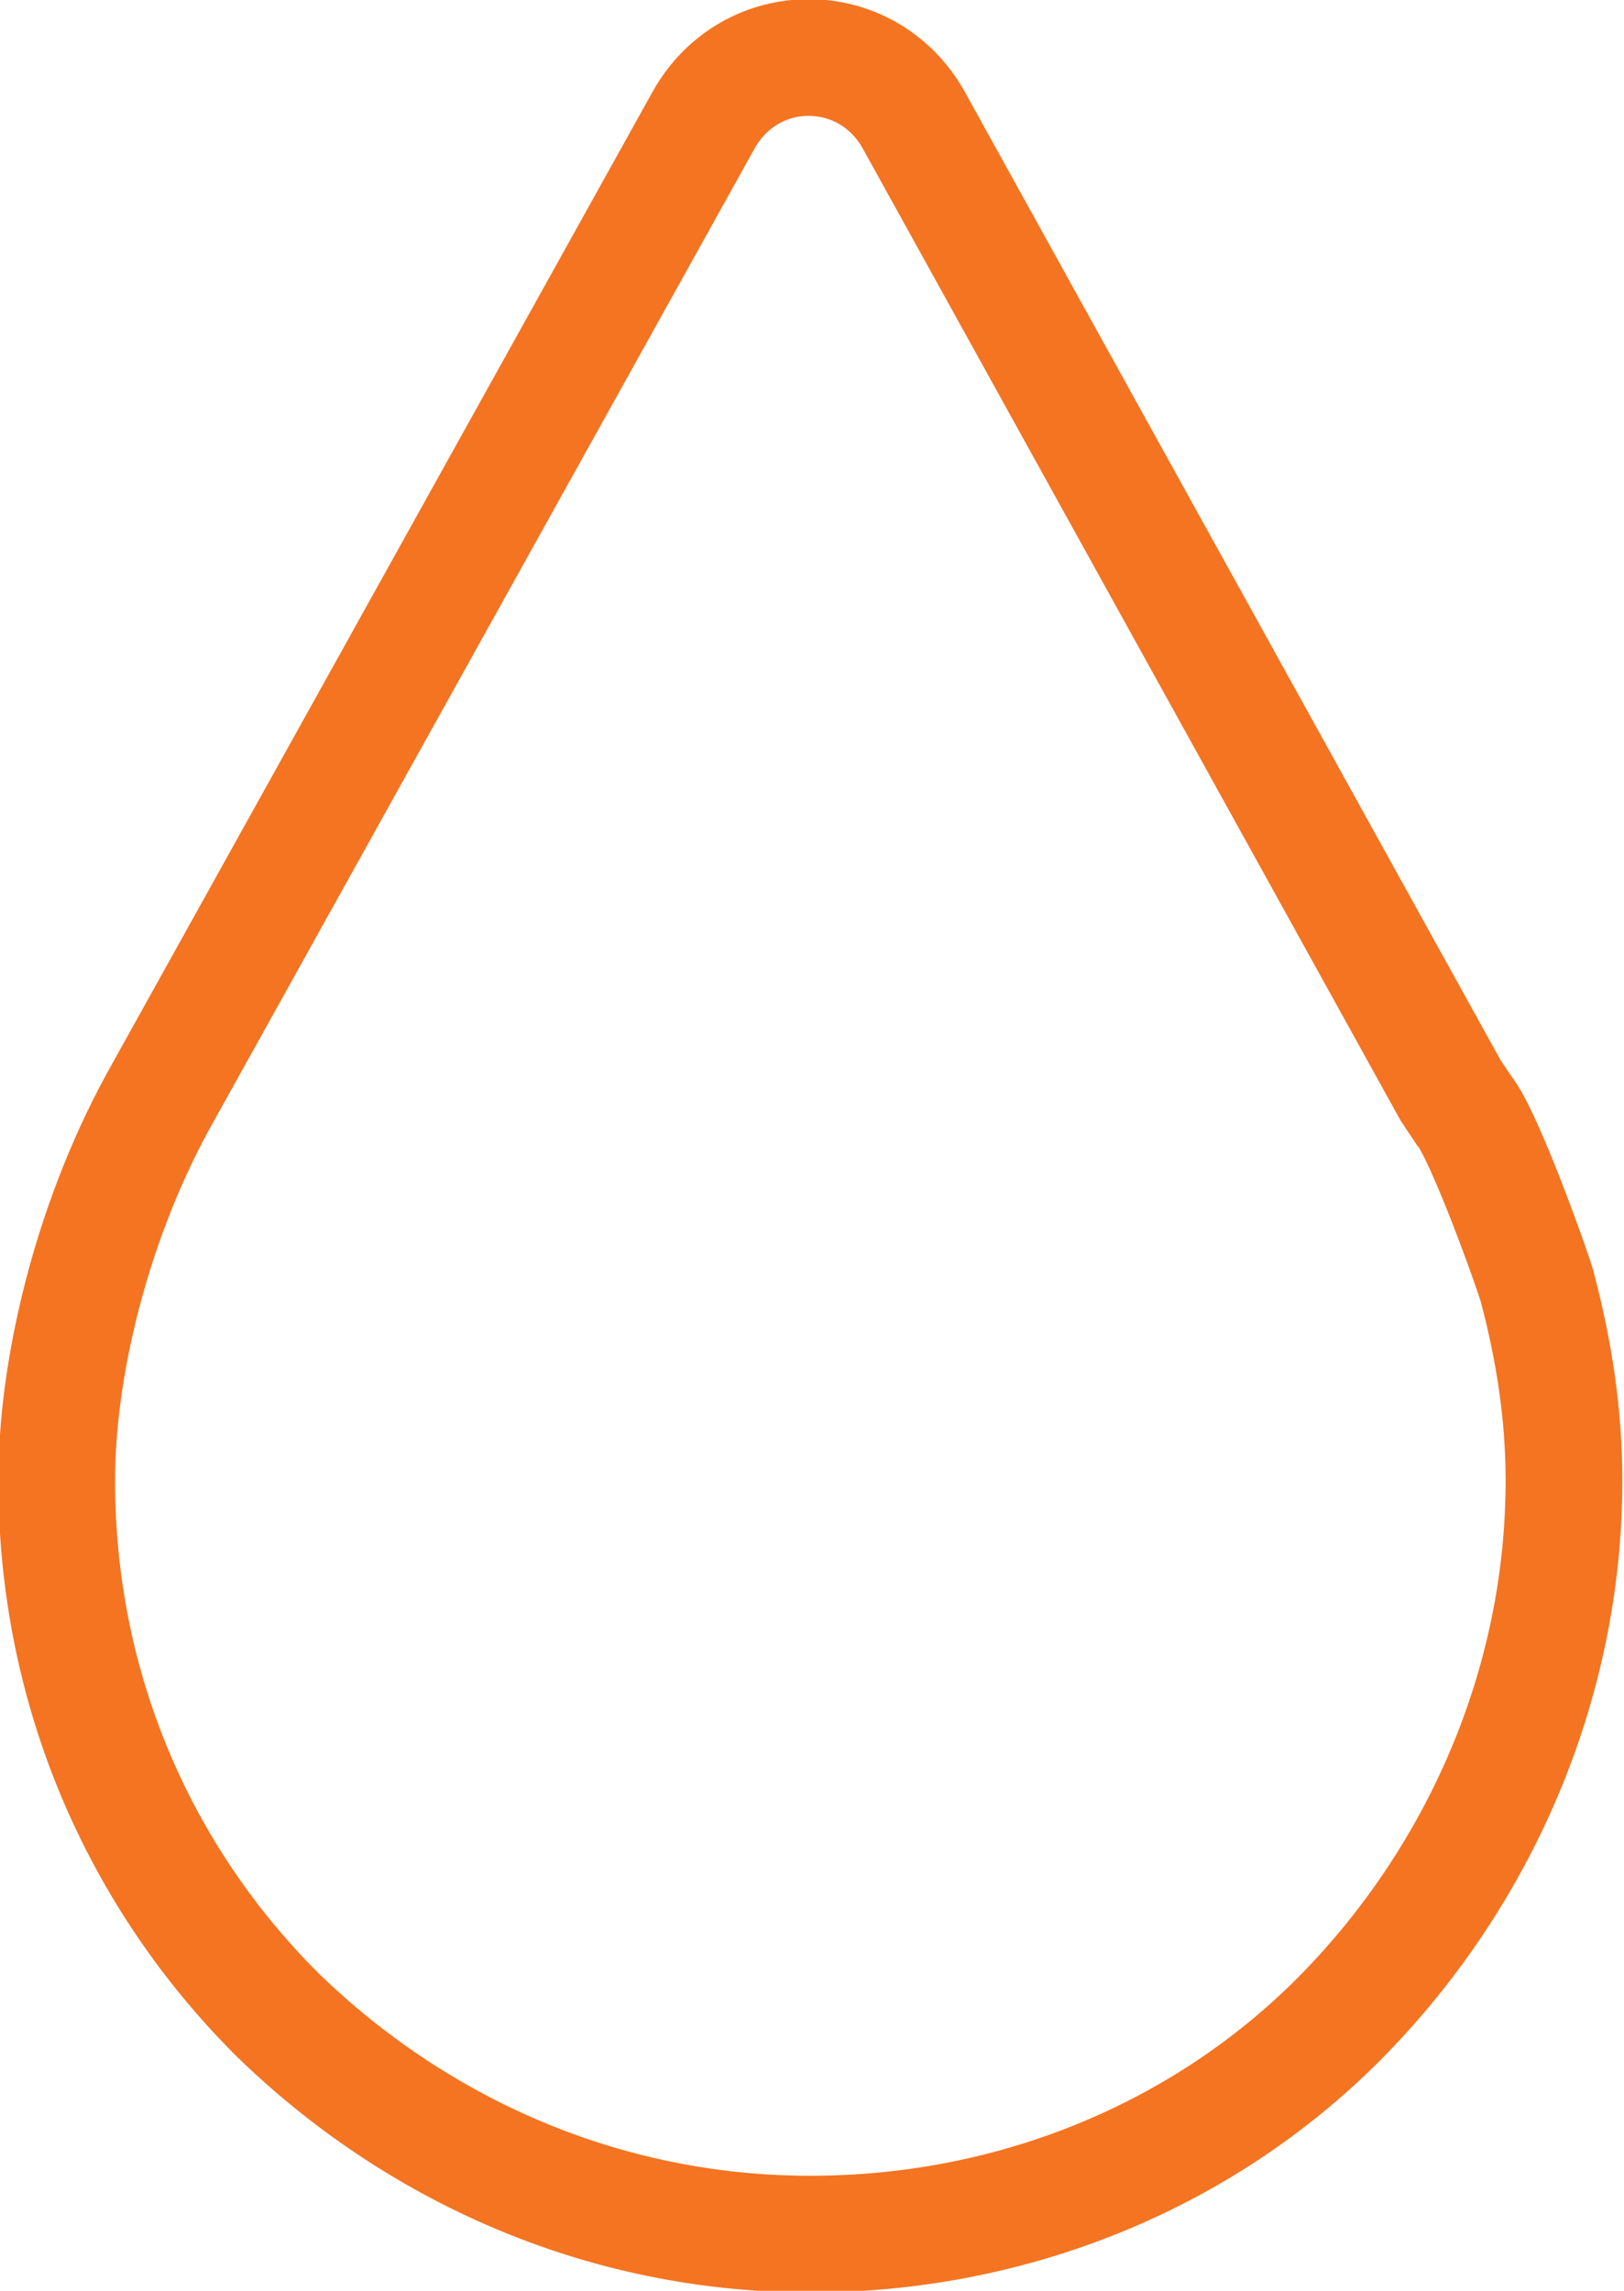 <?xml version="1.0" encoding="utf-8"?>
<!-- Generator: Adobe Illustrator 23.0.1, SVG Export Plug-In . SVG Version: 6.00 Build 0)  -->
<svg version="1.1" id="Layer_1" xmlns="http://www.w3.org/2000/svg" xmlns:xlink="http://www.w3.org/1999/xlink" x="0px" y="0px"
	 width="48.7px" height="68.7px" viewBox="0 0 48.7 68.7" style="enable-background:new 0 0 48.7 68.7;" xml:space="preserve">
<style type="text/css">
	.st0{fill:none;stroke:#F47421;stroke-width:3.5;stroke-miterlimit:10;}
</style>
<title>tr_comb</title>
<path id="XMLID_179_" class="st0" d="M46.1,38.6c0.5,1.9,0.8,3.8,0.8,5.8c0,6.2-2.6,11.9-6.6,16s-9.7,6.6-16,6.6s-11.9-2.6-16-6.6
	c-4.1-4.1-6.6-9.7-6.6-16c0-3.3,1-7.6,3-11.3L21.1,3.6c1.4-2.5,4.9-2.5,6.3,0l16.1,29.1l0.4,0.6C44.5,34,46,38.2,46.1,38.6
	L46.1,38.6z"/>
</svg>
